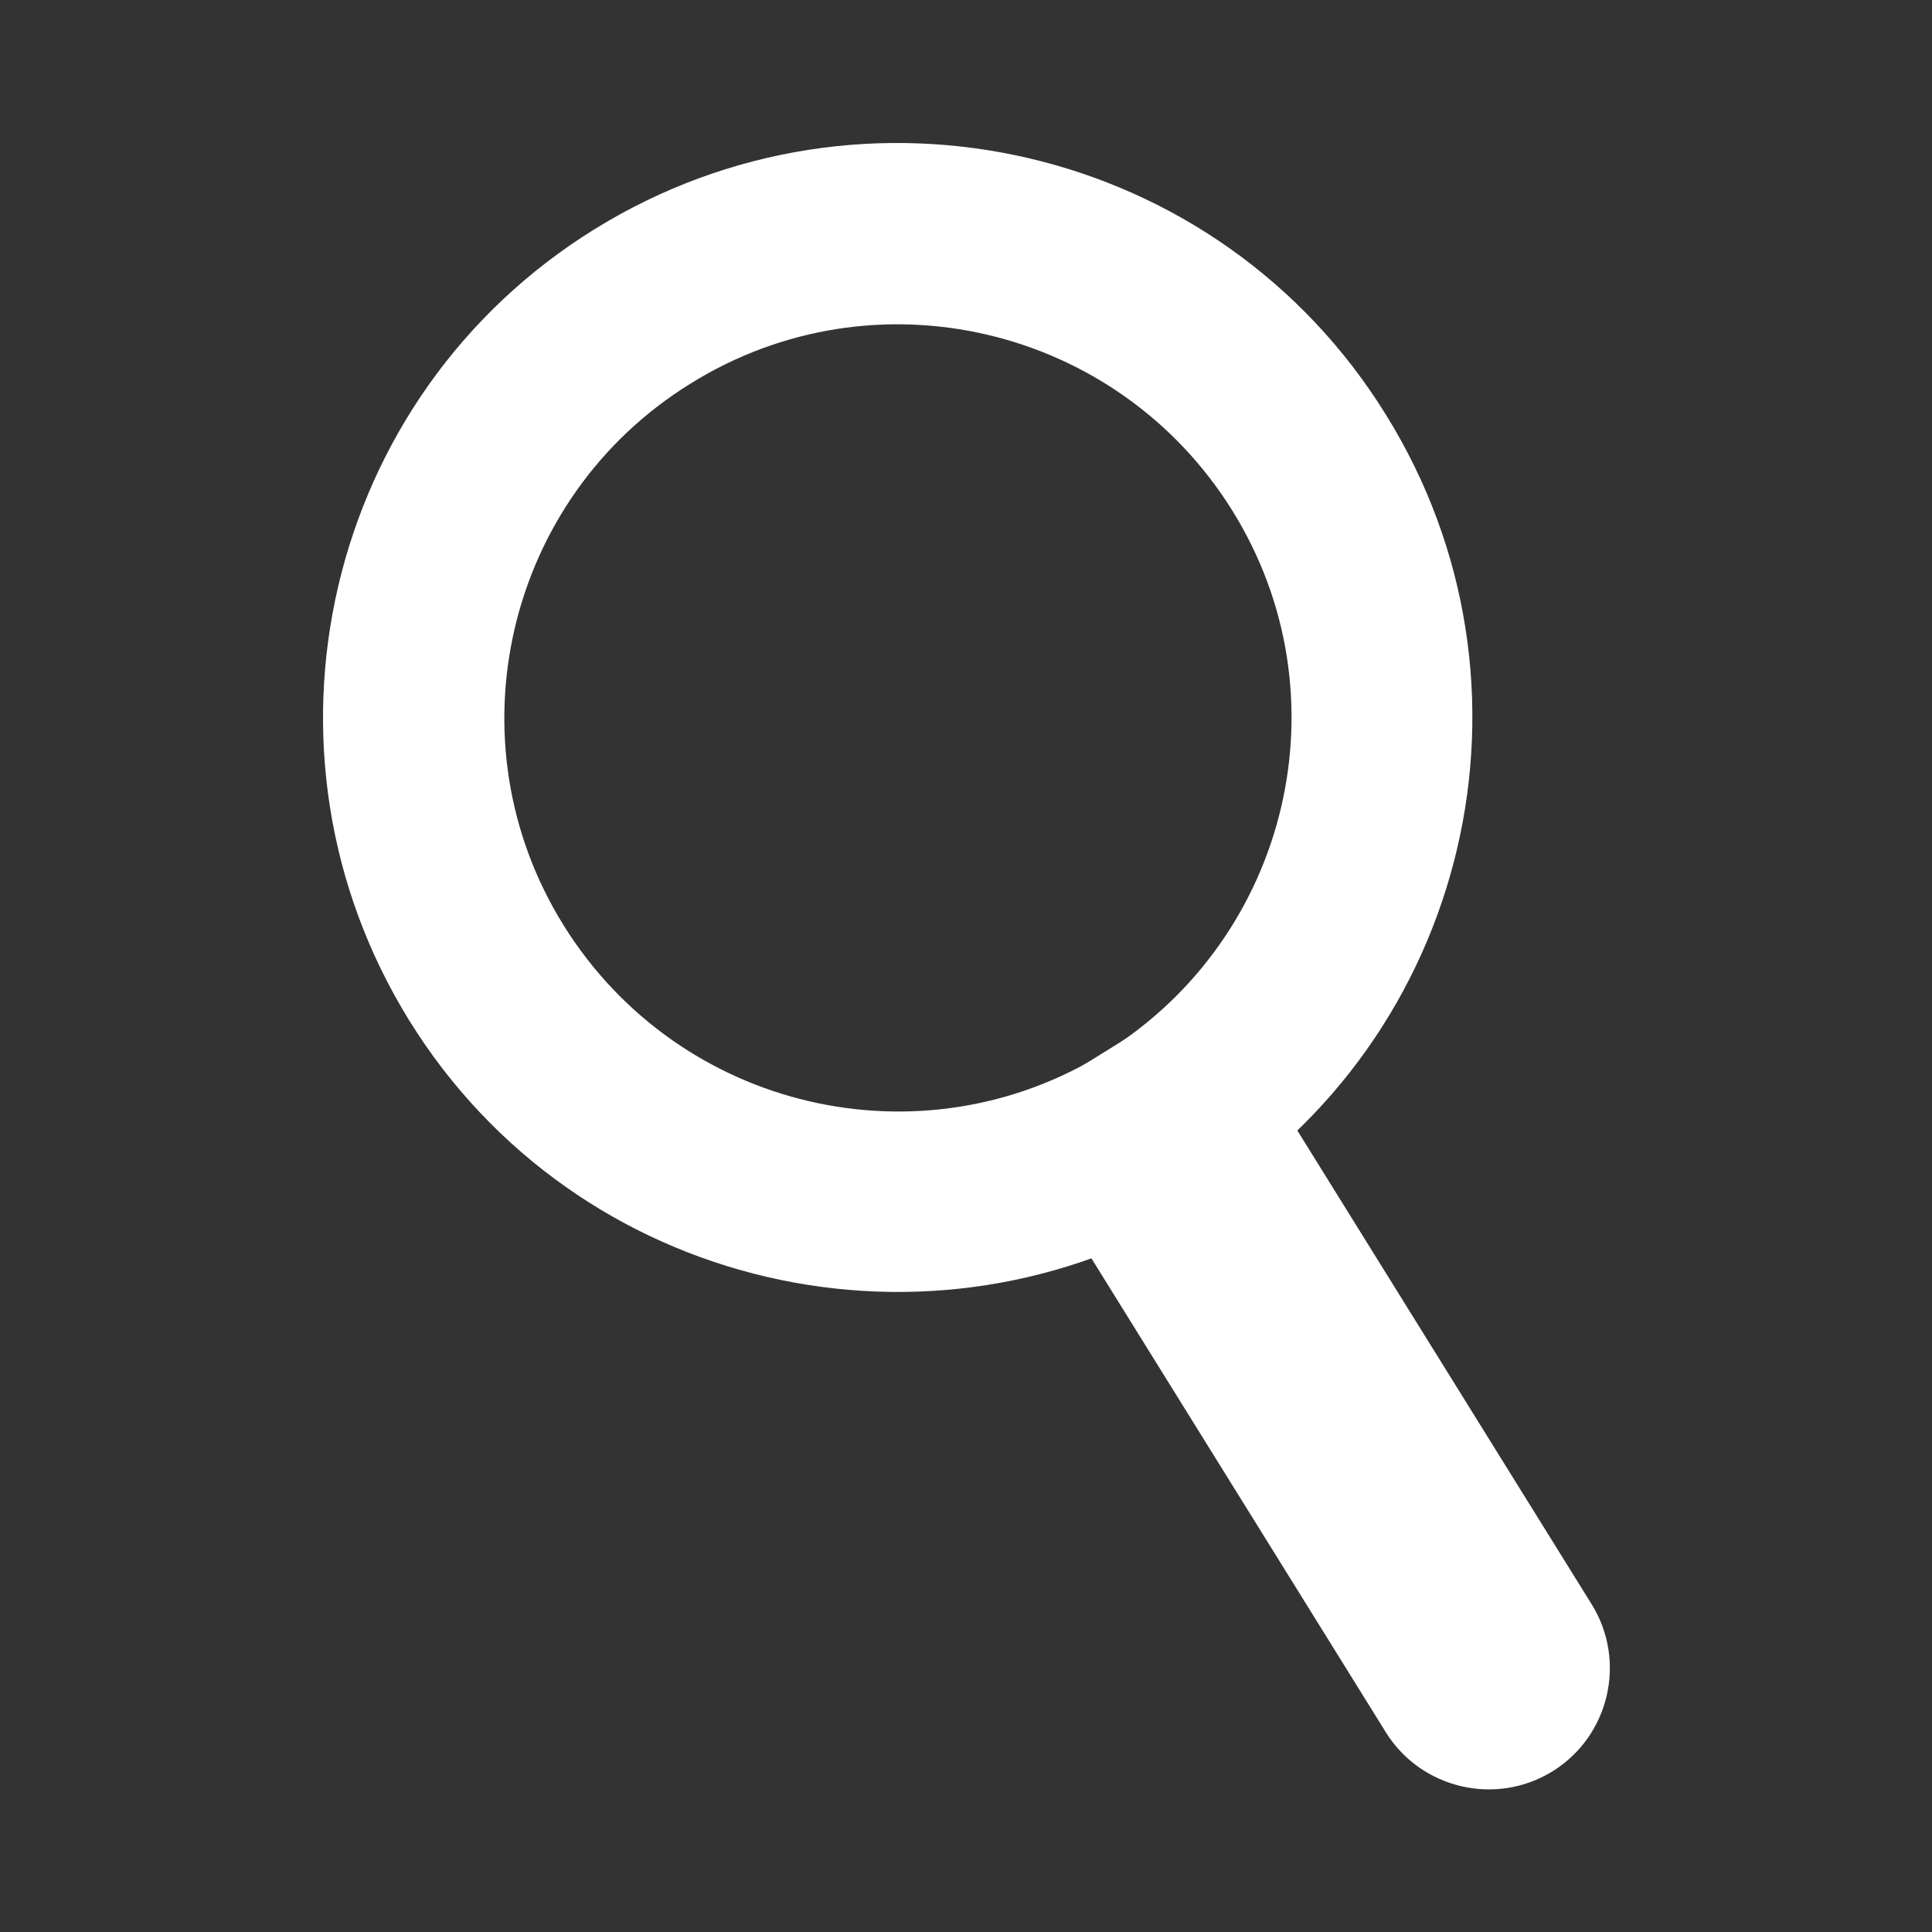 <?xml version="1.0" encoding="UTF-8"?><svg id="_レイヤー_1" xmlns="http://www.w3.org/2000/svg" viewBox="0 0 22 22"><rect x="0" y="0" width="22" height="22" fill="#333333" stroke="none"/><defs><style>.cls-1{fill:#fff;}</style></defs><path class="cls-1" d="M15.78,4.72c1.91,3.07.96,7.11-2.11,9.01s-7.11.96-9.01-2.11-.96-7.11,2.11-9.01,7.11-.96,9.01,2.11ZM7.86,4.37c-2.1,1.3-2.75,4.07-1.44,6.17s4.07,2.75,6.17,1.44,2.75-4.07,1.44-6.17-4.07-2.75-6.17-1.44Z"/><path class="cls-1" d="M13.75,11.25h2.76v8.27c0,.76-.62,1.38-1.38,1.38h0c-.76,0-1.38-.62-1.38-1.38v-8.27h0Z" transform="translate(-6.2 10.4) rotate(-31.85)"/></svg>